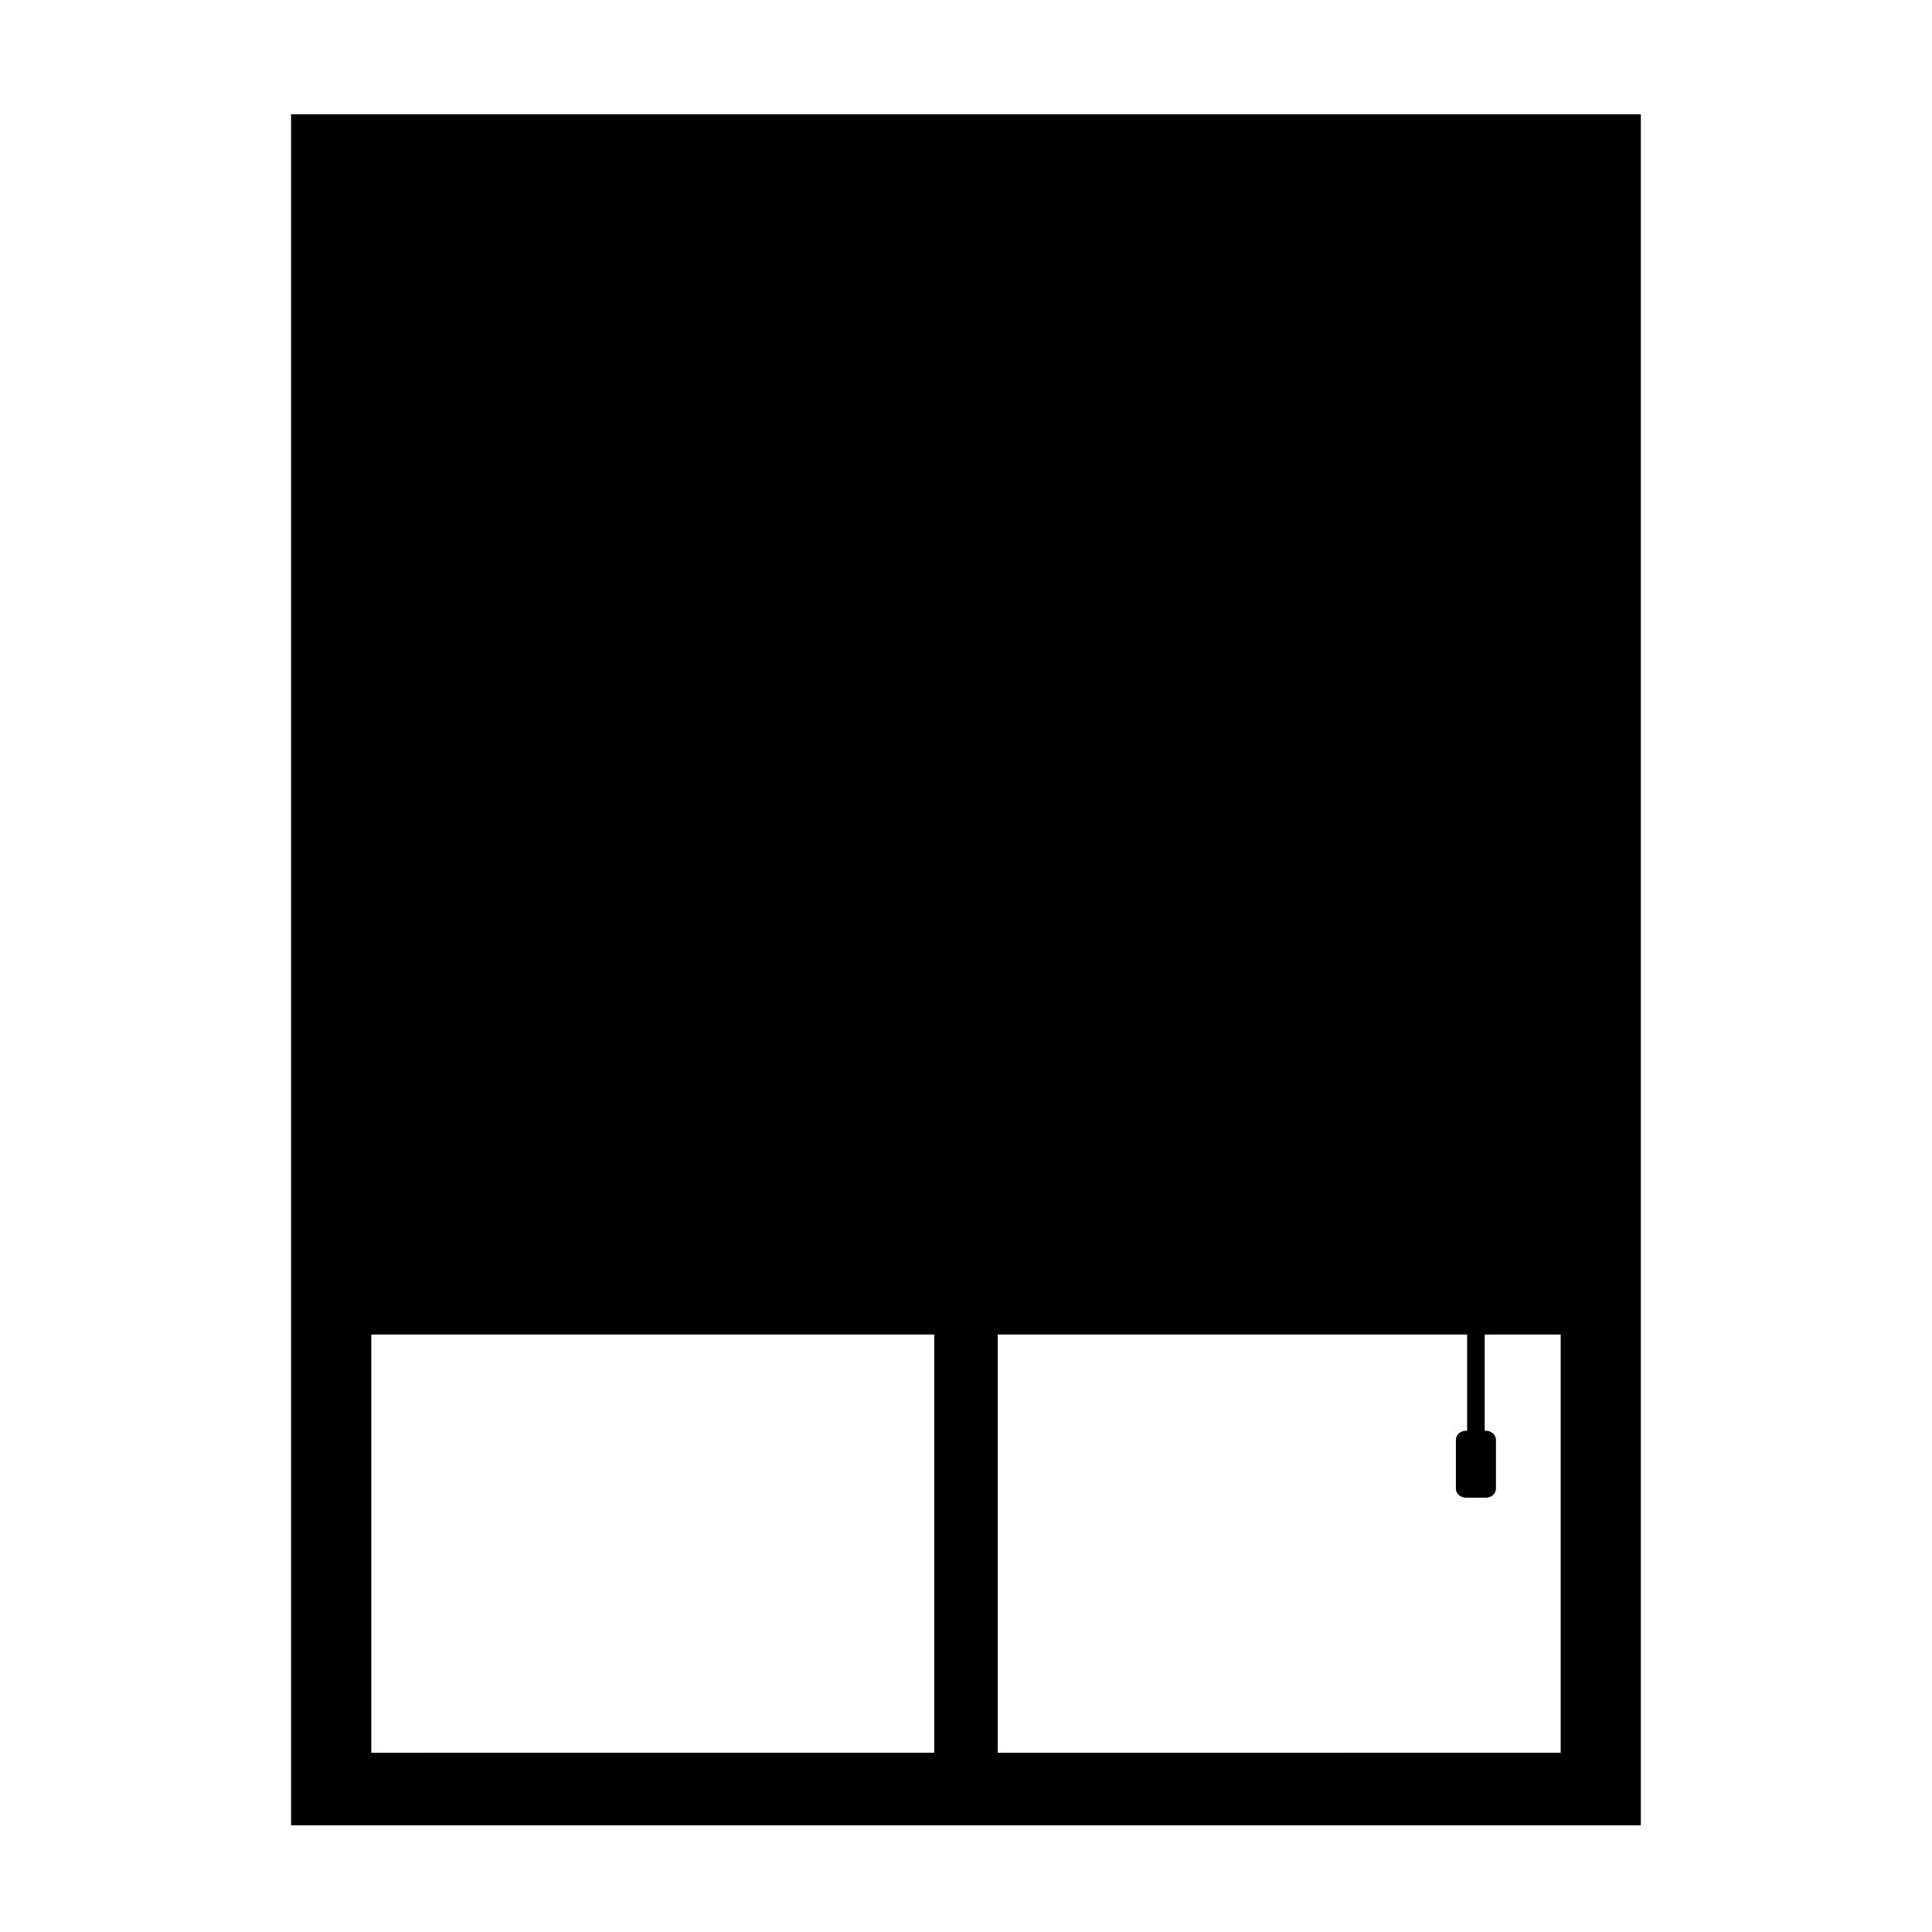<?xml version="1.0" encoding="UTF-8"?>
<!-- The Best Svg Icon site in the world: iconSvg.co, Visit us! https://iconsvg.co -->
<svg fill="#000000" width="800px" height="800px" version="1.1" viewBox="144 144 512 512" xmlns="http://www.w3.org/2000/svg">
 <path d="m221.14 174.29v453.43h357.7v-453.43zm21.258 323.37h149.19v110.83l-149.19 0.004zm166.01 110.84v-110.84h124.4v25.508h-0.332c-1.465 0-2.648 1.078-2.648 2.41v12.914c0 1.328 1.184 2.41 2.648 2.41h5.316c1.473 0 2.656-1.078 2.656-2.41v-12.914c0-1.328-1.184-2.41-2.656-2.41h-0.332v-25.508h20.141v110.83z"/>
</svg>